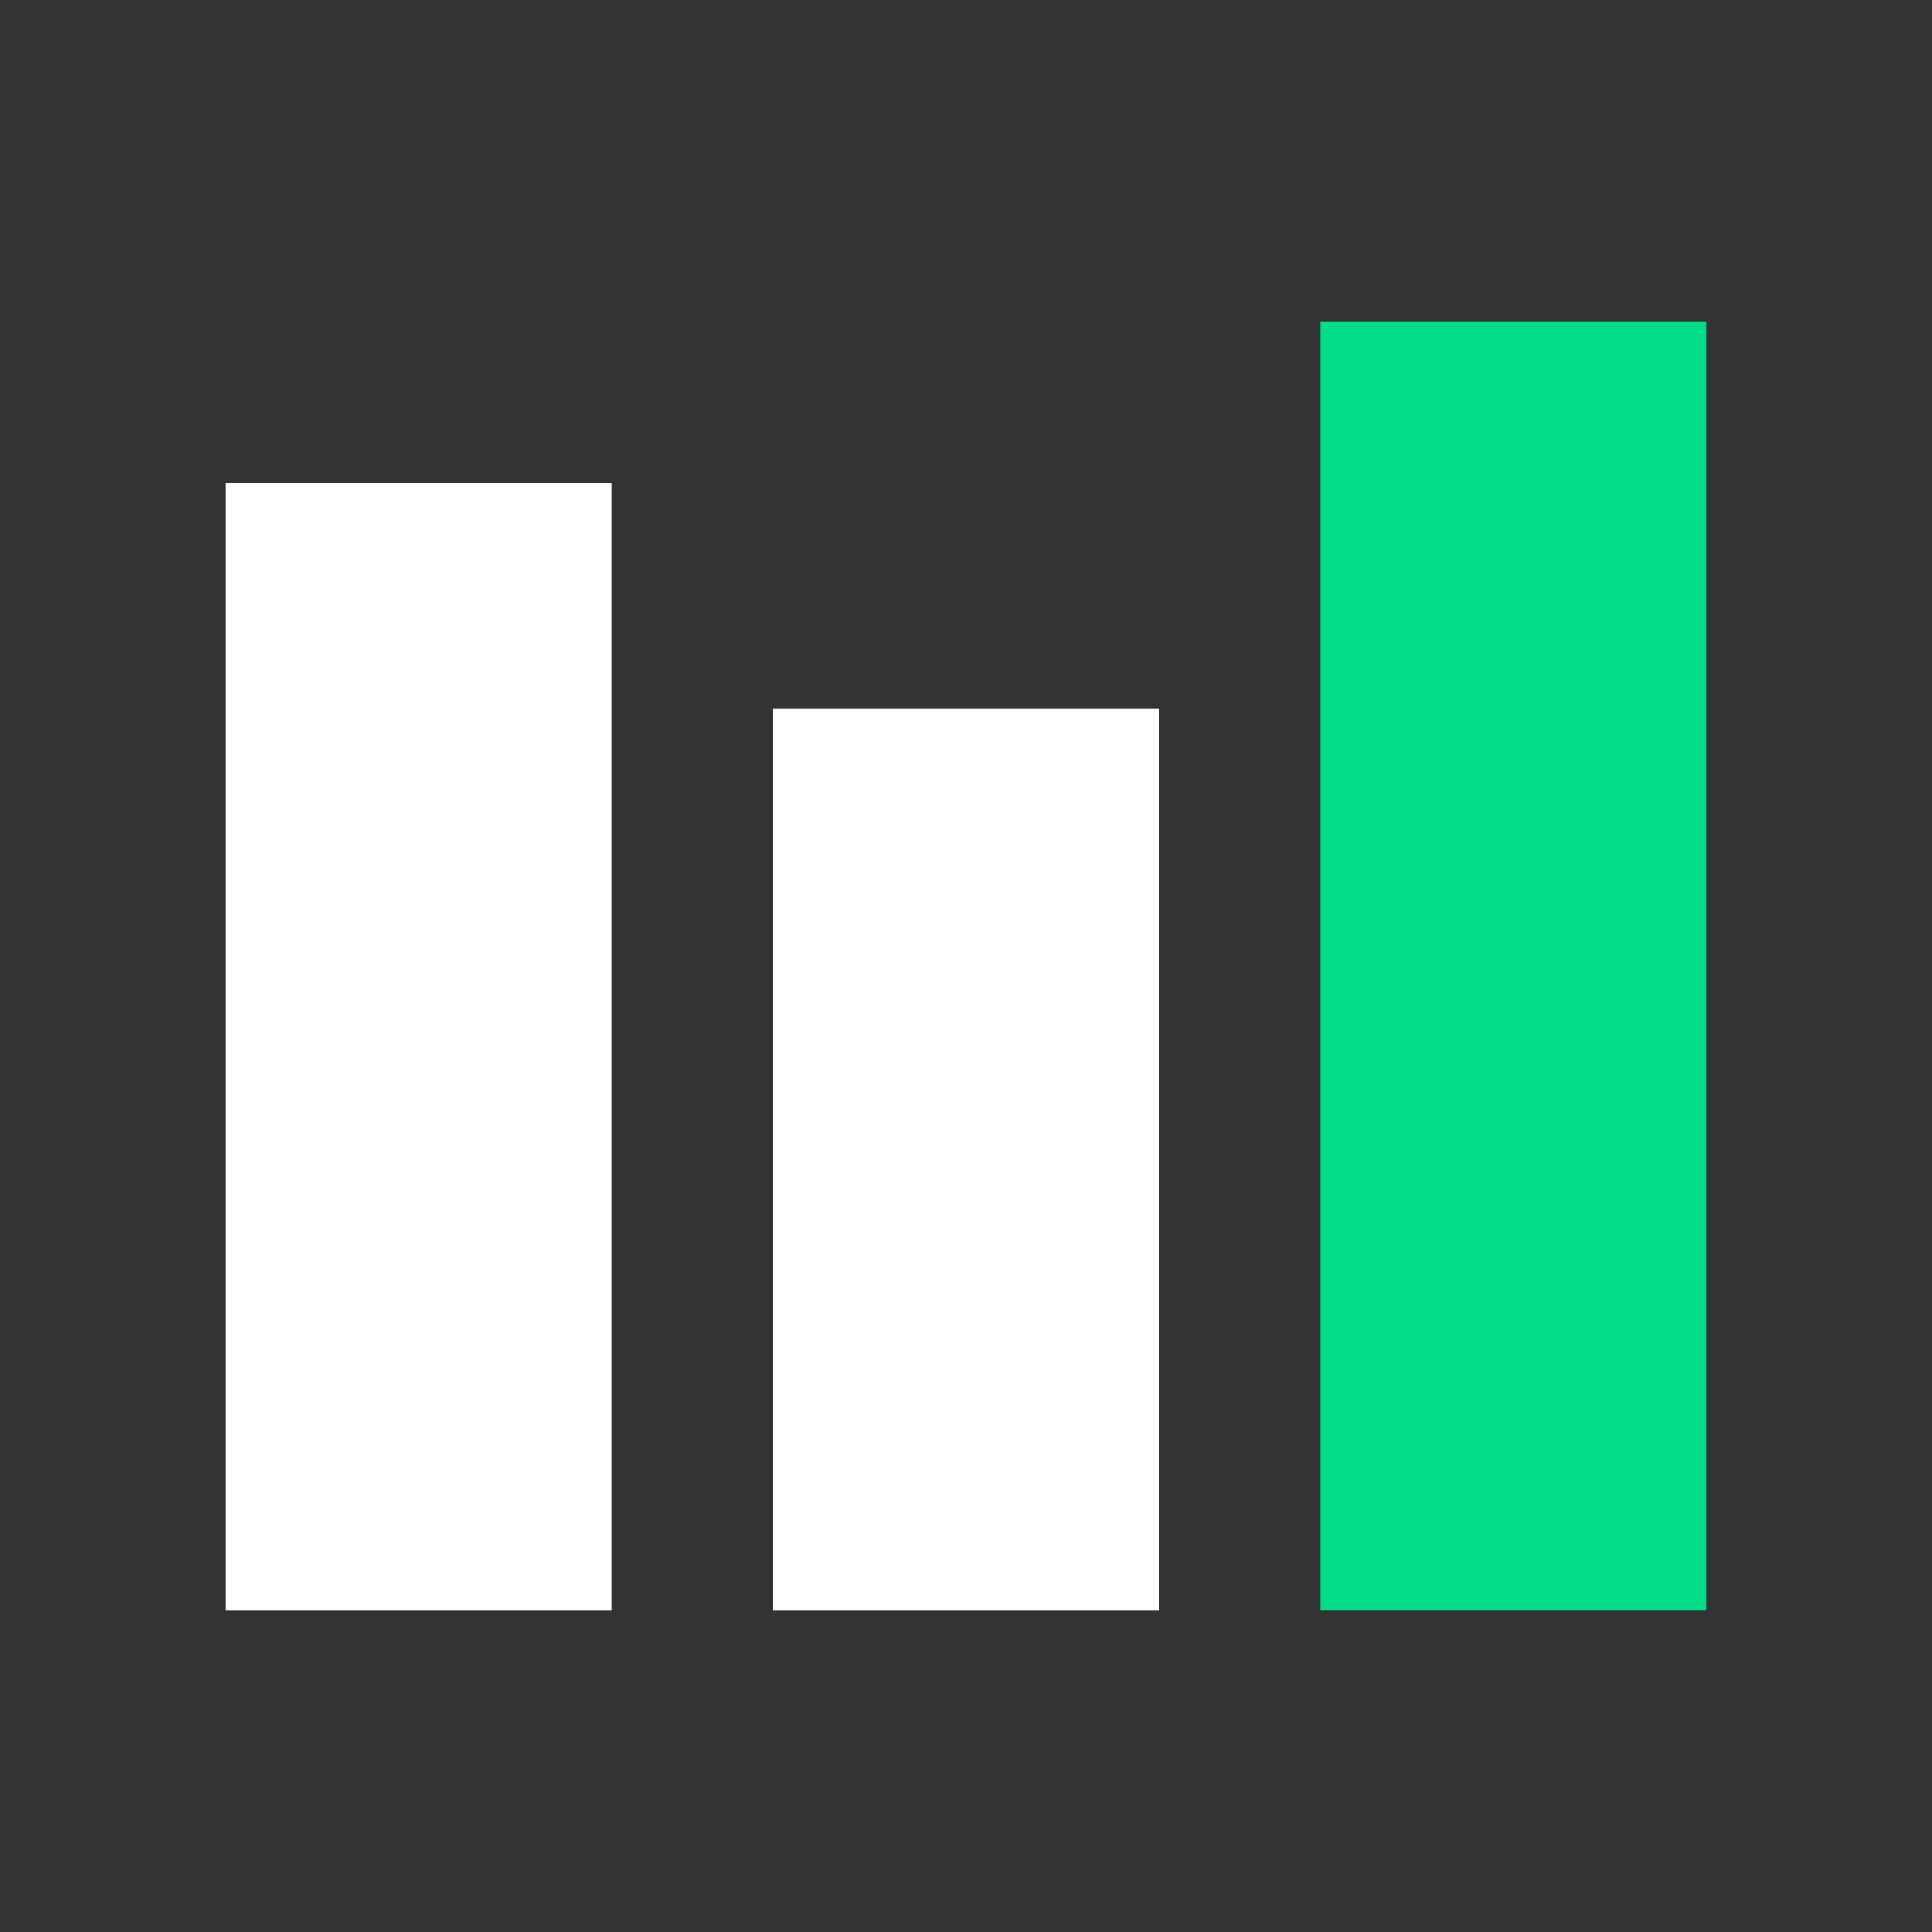 <svg width="60" height="60" viewBox="0 0 60 60" fill="none" xmlns="http://www.w3.org/2000/svg">
    <rect x="0" y="0" width="60" height="60" fill="#333333" stroke="none"/>
    <path fill="#fff" d="M24 22h12v28H24zM7 15h12v35H7z"/>
    <path fill="#00DC87" d="M41 10h12v40H41z"/>
</svg>
